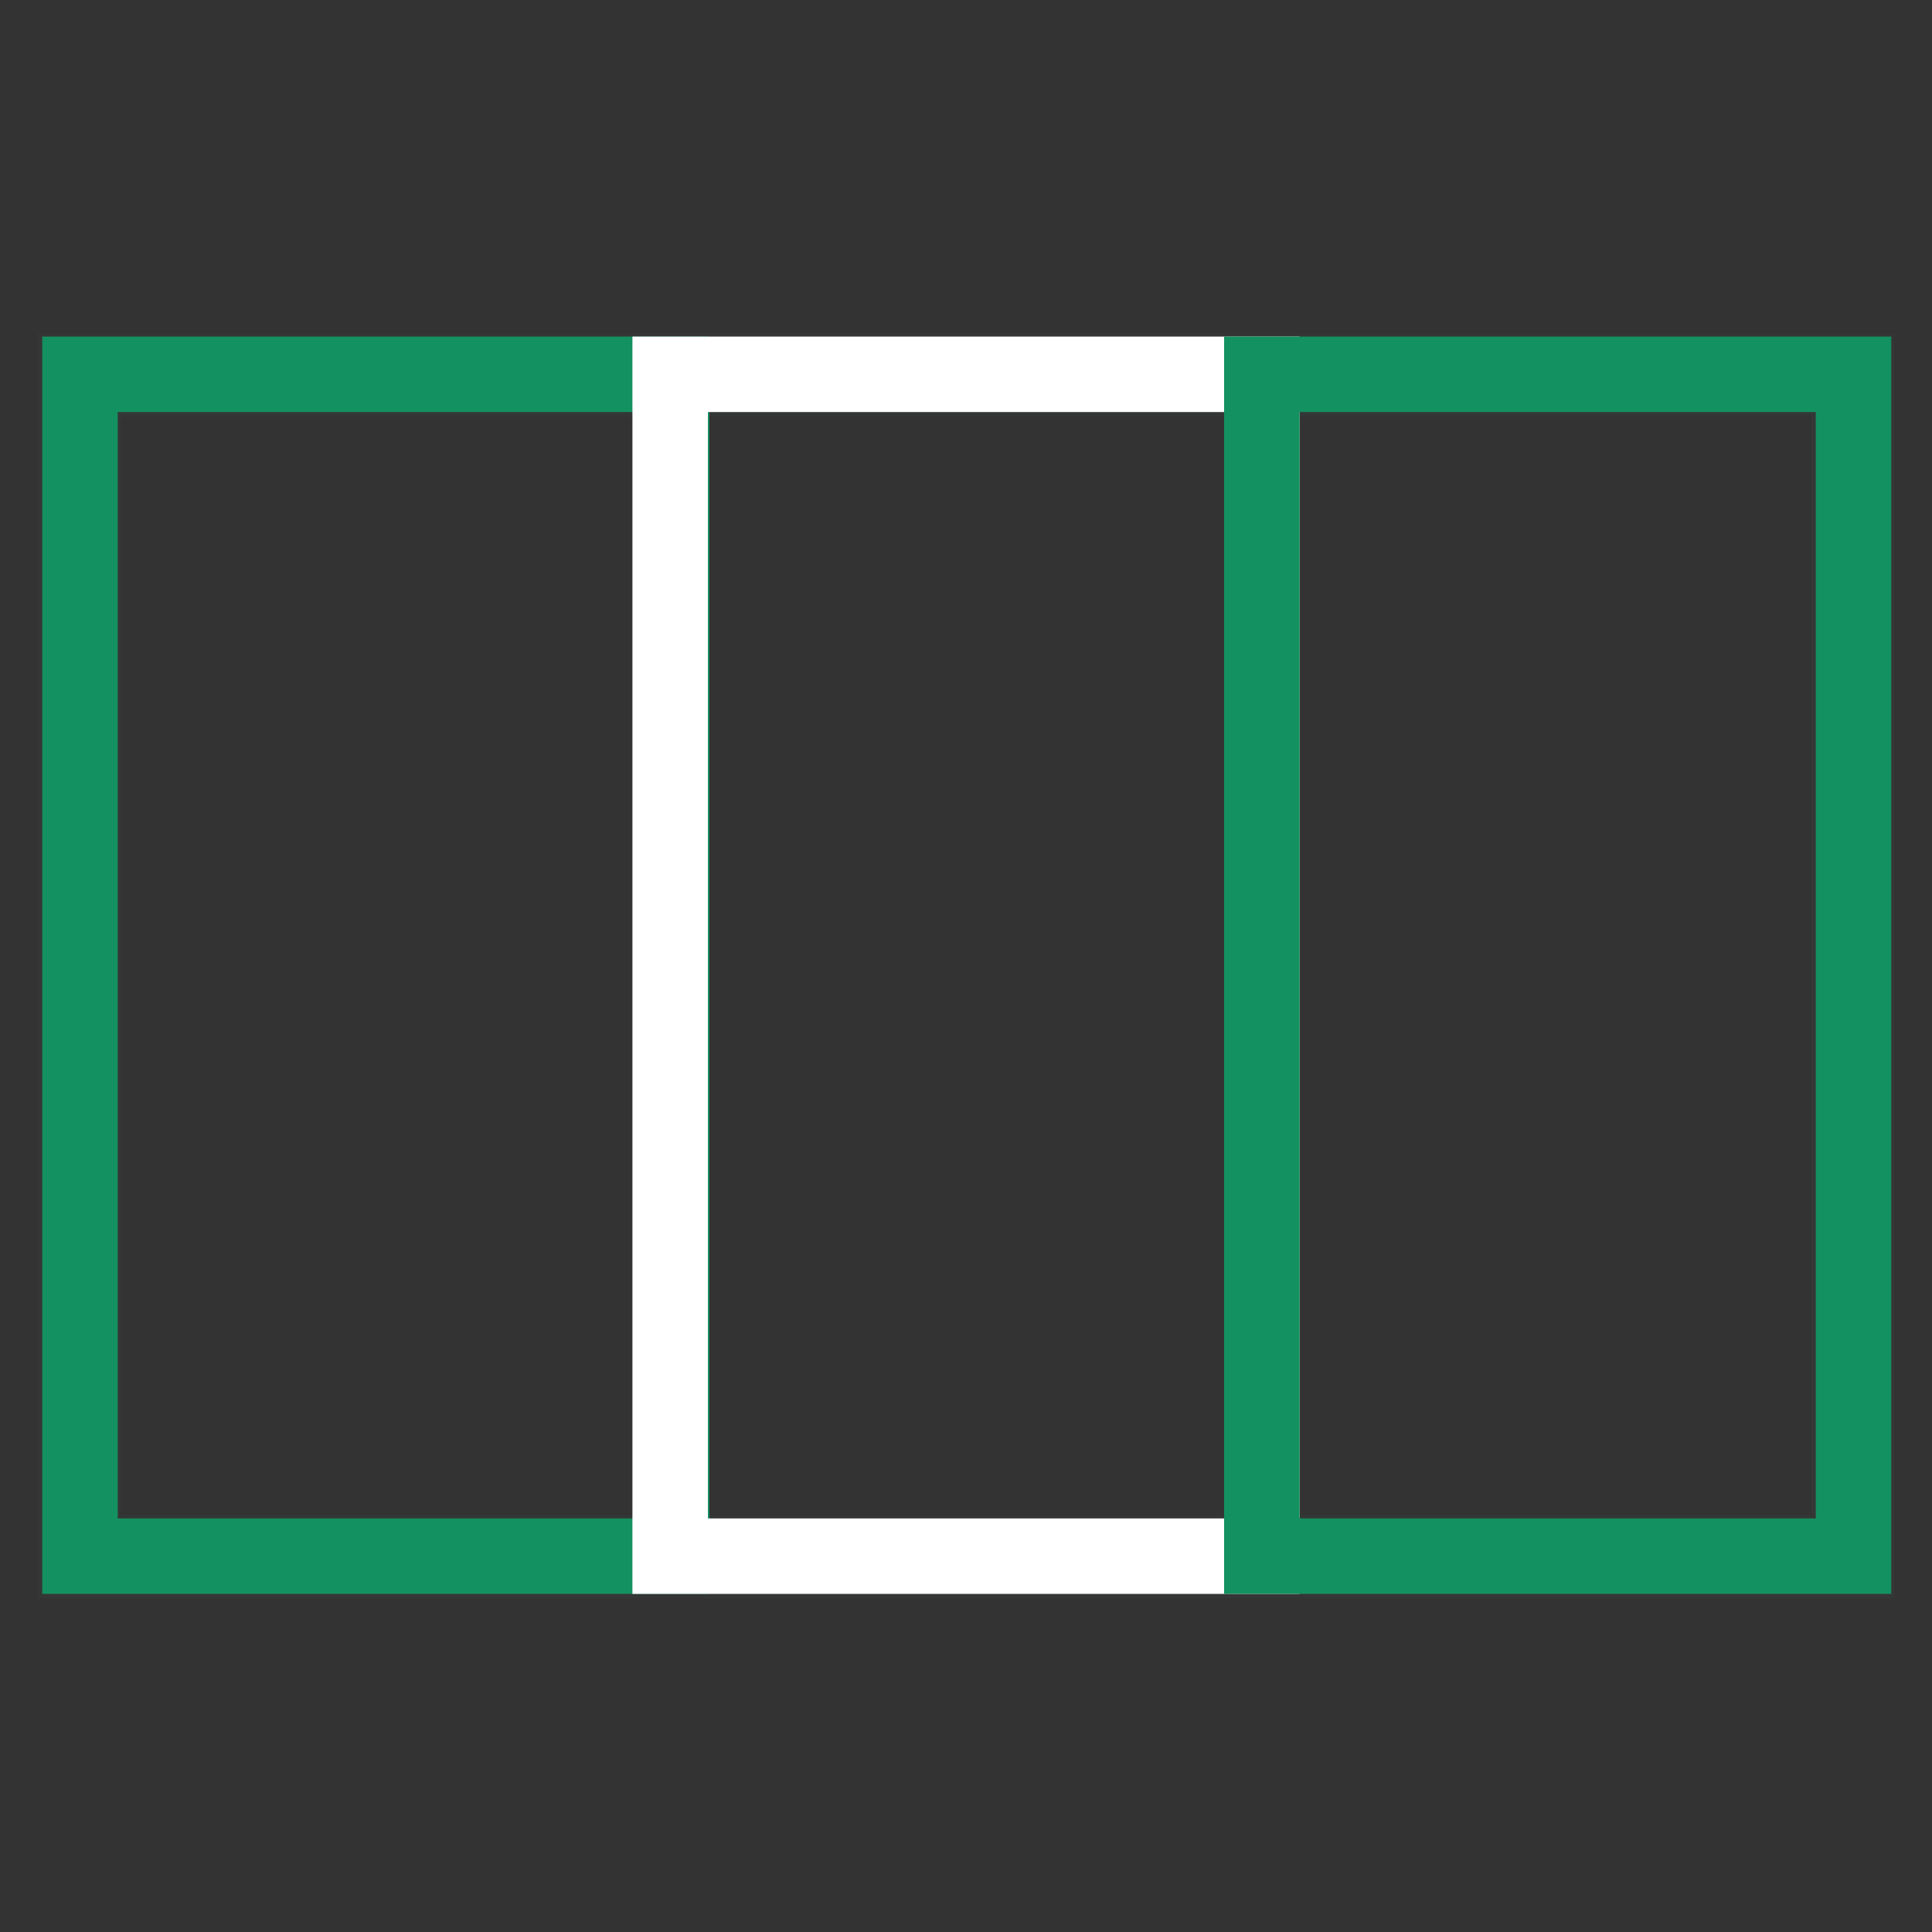 <?xml version="1.0" encoding="utf-8"?>
<!-- Svg Vector Icons : http://www.onlinewebfonts.com/icon -->
<!DOCTYPE svg PUBLIC "-//W3C//DTD SVG 1.1//EN" "http://www.w3.org/Graphics/SVG/1.1/DTD/svg11.dtd">
<svg version="1.1" xmlns="http://www.w3.org/2000/svg" xmlns:xlink="http://www.w3.org/1999/xlink" x="0px" y="0px" viewBox="0 0 256 256" enable-background="new 0 0 256 256" xml:space="preserve">
<rect x="0" y="0" width="256" height="256" fill="#333333" stroke="none"/>
<g> <path stroke-width="10" fill-opacity="0" stroke="#353636"  d="M11,205.8H245V50.2H11V205.8z M245.4,206.4v-0.6V206.4z M10,206.8V49.2h236v157.6H10z"/> <path stroke-width="10" fill-opacity="0" stroke="#149161"  d="M10.6,49.6H89v156.6H10.6V49.6z"/> <path stroke-width="10" fill-opacity="0" stroke="#ffffff"  d="M88.8,49.6h78.4v156.6H88.8V49.6z"/> <path stroke-width="10" fill-opacity="0" stroke="#149161"  d="M167.2,49.6h78.4v156.6h-78.4V49.6z"/></g>
</svg>